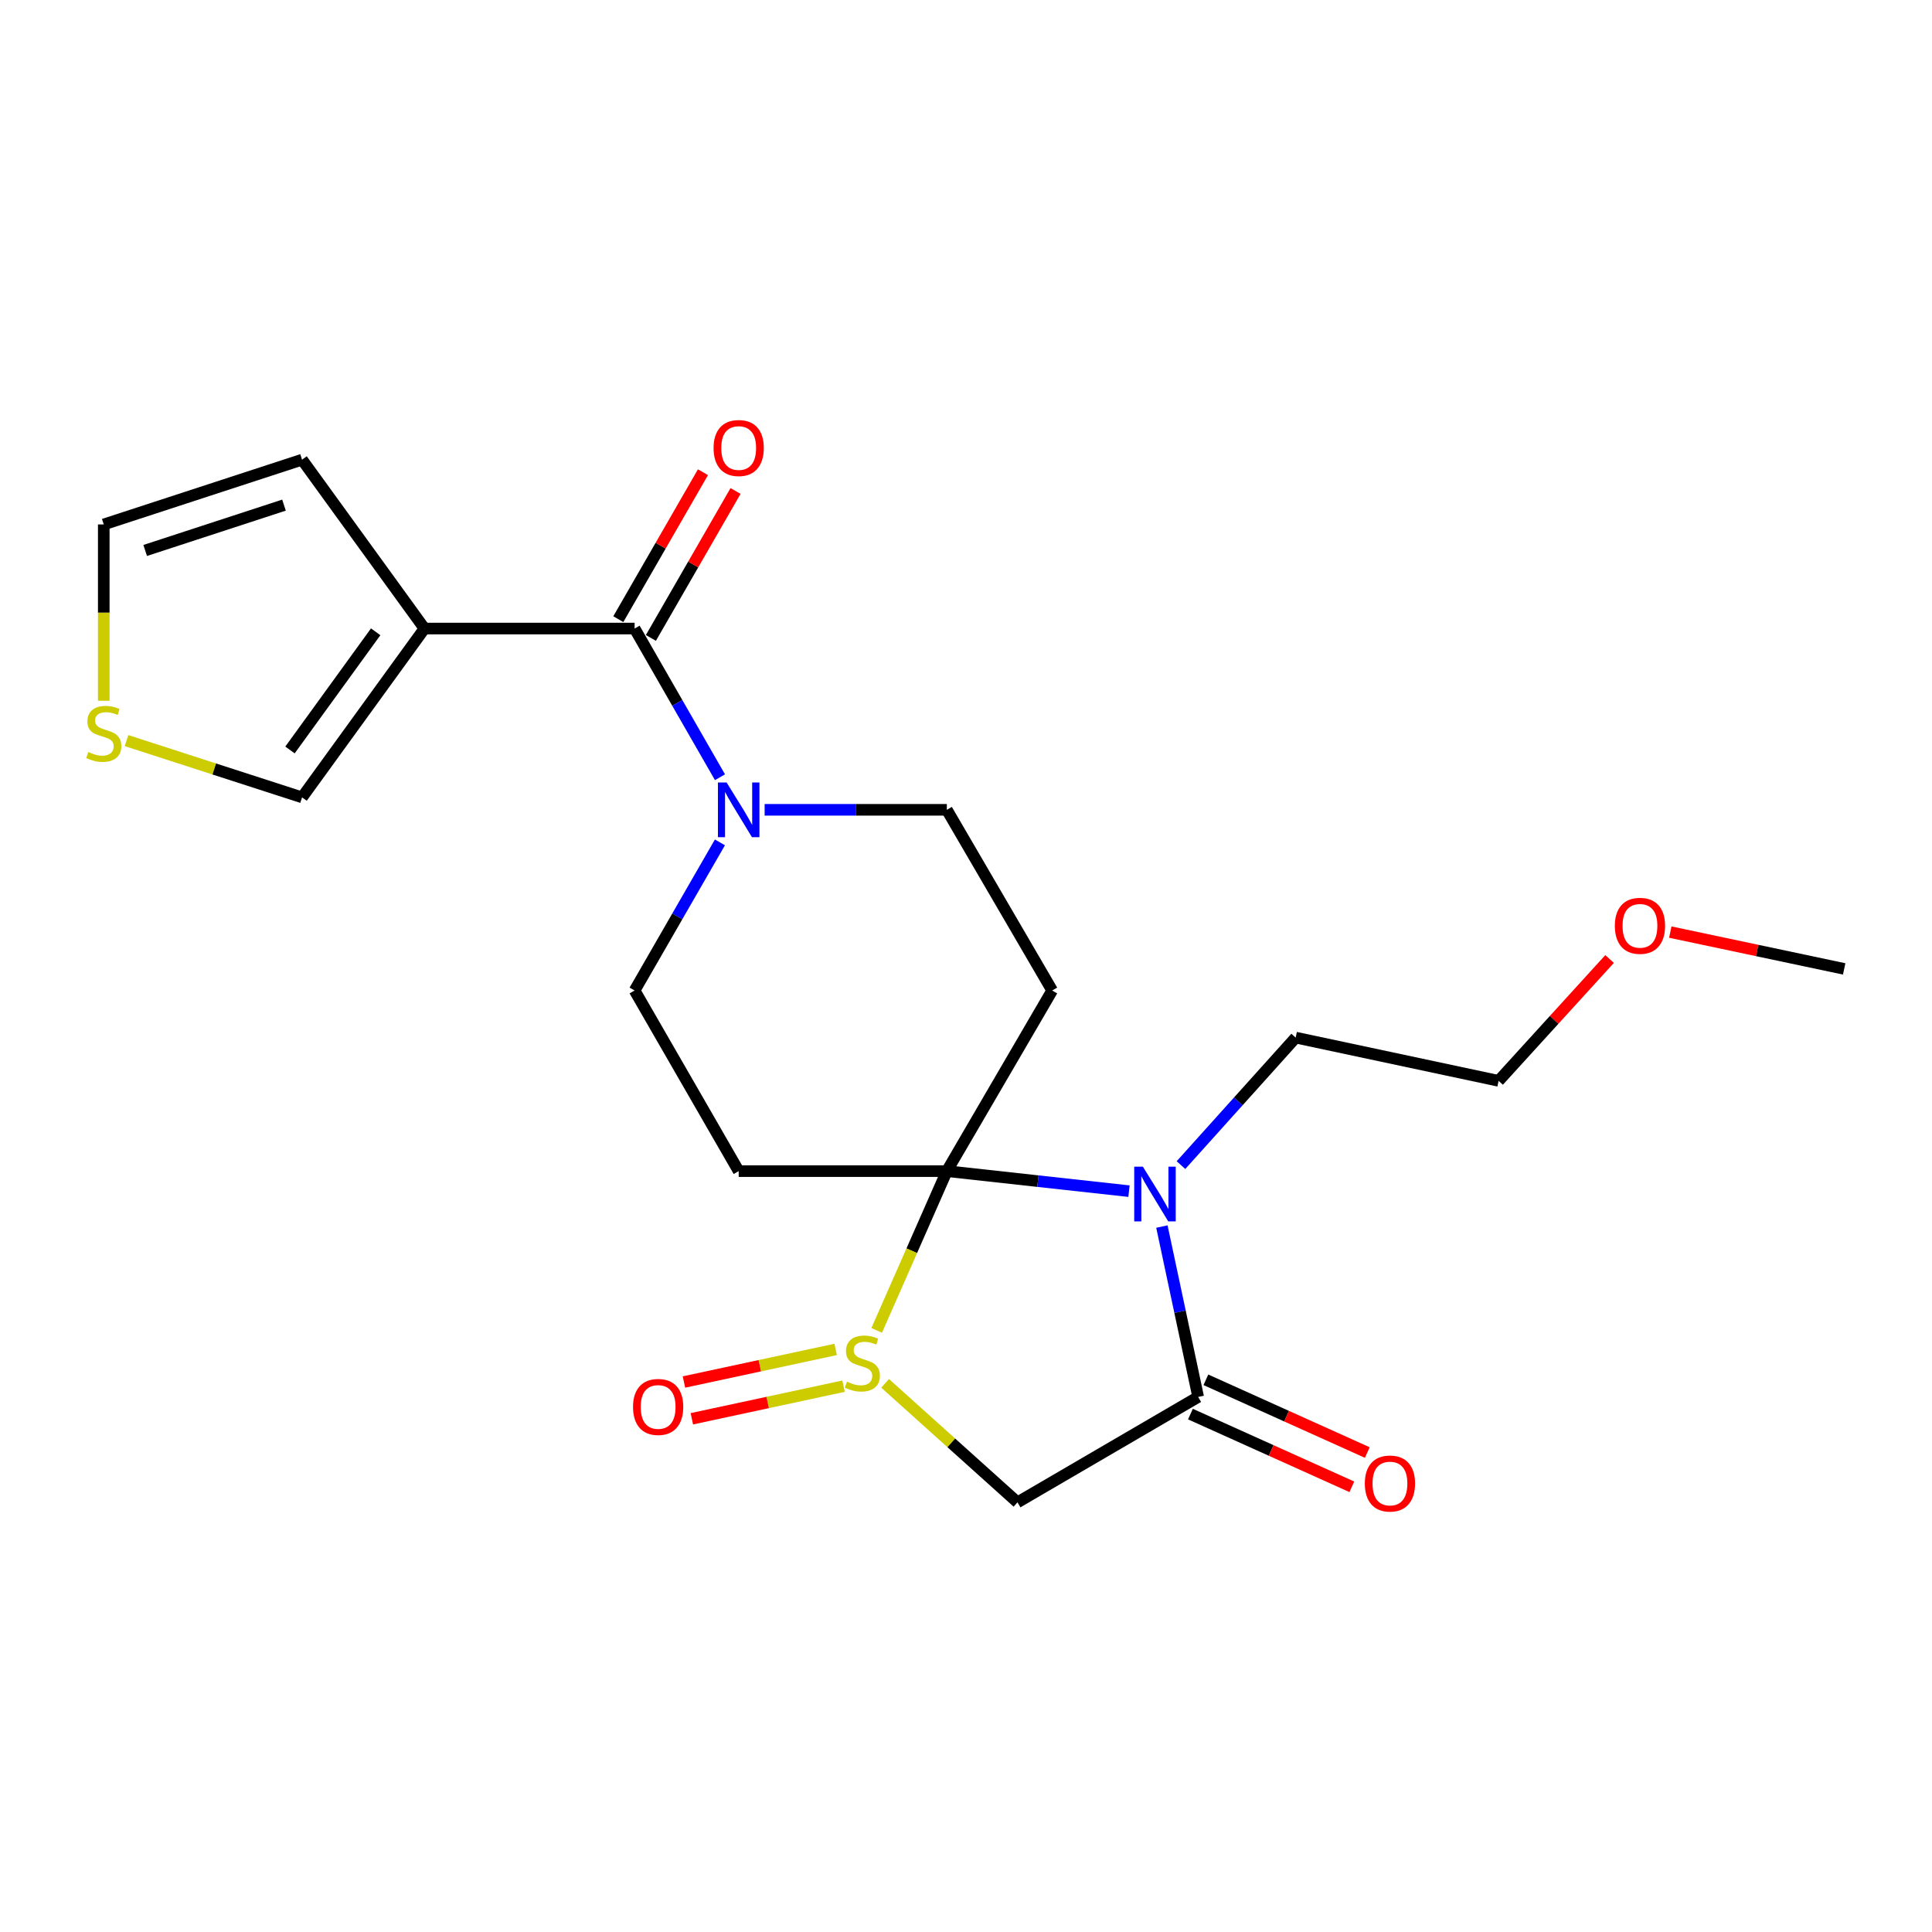 <?xml version='1.0' encoding='iso-8859-1'?>
<svg version='1.1' baseProfile='full'
              xmlns='http://www.w3.org/2000/svg'
                      xmlns:rdkit='http://www.rdkit.org/xml'
                      xmlns:xlink='http://www.w3.org/1999/xlink'
                  xml:space='preserve'
width='1000px' height='1000px' viewBox='0 0 1000 1000'>
<!-- END OF HEADER -->
<rect style='opacity:1.0;fill:#FFFFFF;stroke:none' width='1000' height='1000' x='0' y='0'> </rect>
<path class='bond-0' d='M 490.082,606.172 L 471.928,647.387' style='fill:none;fill-rule:evenodd;stroke:#000000;stroke-width:6px;stroke-linecap:butt;stroke-linejoin:miter;stroke-opacity:1' />
<path class='bond-0' d='M 471.928,647.387 L 453.774,688.603' style='fill:none;fill-rule:evenodd;stroke:#CCCC00;stroke-width:6px;stroke-linecap:butt;stroke-linejoin:miter;stroke-opacity:1' />
<path class='bond-1' d='M 490.082,606.172 L 537.222,611.357' style='fill:none;fill-rule:evenodd;stroke:#000000;stroke-width:6px;stroke-linecap:butt;stroke-linejoin:miter;stroke-opacity:1' />
<path class='bond-1' d='M 537.222,611.357 L 584.362,616.542' style='fill:none;fill-rule:evenodd;stroke:#0000FF;stroke-width:6px;stroke-linecap:butt;stroke-linejoin:miter;stroke-opacity:1' />
<path class='bond-6' d='M 490.082,606.172 L 544.606,512.682' style='fill:none;fill-rule:evenodd;stroke:#000000;stroke-width:6px;stroke-linecap:butt;stroke-linejoin:miter;stroke-opacity:1' />
<path class='bond-7' d='M 490.082,606.172 L 382.343,606.172' style='fill:none;fill-rule:evenodd;stroke:#000000;stroke-width:6px;stroke-linecap:butt;stroke-linejoin:miter;stroke-opacity:1' />
<path class='bond-3' d='M 458.139,716.024 L 492.393,746.819' style='fill:none;fill-rule:evenodd;stroke:#CCCC00;stroke-width:6px;stroke-linecap:butt;stroke-linejoin:miter;stroke-opacity:1' />
<path class='bond-3' d='M 492.393,746.819 L 526.648,777.614' style='fill:none;fill-rule:evenodd;stroke:#000000;stroke-width:6px;stroke-linecap:butt;stroke-linejoin:miter;stroke-opacity:1' />
<path class='bond-11' d='M 432.532,698.453 L 393.271,706.89' style='fill:none;fill-rule:evenodd;stroke:#CCCC00;stroke-width:6px;stroke-linecap:butt;stroke-linejoin:miter;stroke-opacity:1' />
<path class='bond-11' d='M 393.271,706.89 L 354.01,715.327' style='fill:none;fill-rule:evenodd;stroke:#FF0000;stroke-width:6px;stroke-linecap:butt;stroke-linejoin:miter;stroke-opacity:1' />
<path class='bond-11' d='M 436.621,717.48 L 397.36,725.917' style='fill:none;fill-rule:evenodd;stroke:#CCCC00;stroke-width:6px;stroke-linecap:butt;stroke-linejoin:miter;stroke-opacity:1' />
<path class='bond-11' d='M 397.36,725.917 L 358.099,734.354' style='fill:none;fill-rule:evenodd;stroke:#FF0000;stroke-width:6px;stroke-linecap:butt;stroke-linejoin:miter;stroke-opacity:1' />
<path class='bond-2' d='M 601.397,634.866 L 610.783,678.962' style='fill:none;fill-rule:evenodd;stroke:#0000FF;stroke-width:6px;stroke-linecap:butt;stroke-linejoin:miter;stroke-opacity:1' />
<path class='bond-2' d='M 610.783,678.962 L 620.17,723.058' style='fill:none;fill-rule:evenodd;stroke:#000000;stroke-width:6px;stroke-linecap:butt;stroke-linejoin:miter;stroke-opacity:1' />
<path class='bond-18' d='M 611.273,603.056 L 640.956,570.059' style='fill:none;fill-rule:evenodd;stroke:#0000FF;stroke-width:6px;stroke-linecap:butt;stroke-linejoin:miter;stroke-opacity:1' />
<path class='bond-18' d='M 640.956,570.059 L 670.639,537.063' style='fill:none;fill-rule:evenodd;stroke:#000000;stroke-width:6px;stroke-linecap:butt;stroke-linejoin:miter;stroke-opacity:1' />
<path class='bond-15' d='M 616.172,731.929 L 657.943,750.751' style='fill:none;fill-rule:evenodd;stroke:#000000;stroke-width:6px;stroke-linecap:butt;stroke-linejoin:miter;stroke-opacity:1' />
<path class='bond-15' d='M 657.943,750.751 L 699.713,769.573' style='fill:none;fill-rule:evenodd;stroke:#FF0000;stroke-width:6px;stroke-linecap:butt;stroke-linejoin:miter;stroke-opacity:1' />
<path class='bond-15' d='M 624.167,714.186 L 665.938,733.008' style='fill:none;fill-rule:evenodd;stroke:#000000;stroke-width:6px;stroke-linecap:butt;stroke-linejoin:miter;stroke-opacity:1' />
<path class='bond-15' d='M 665.938,733.008 L 707.708,751.83' style='fill:none;fill-rule:evenodd;stroke:#FF0000;stroke-width:6px;stroke-linecap:butt;stroke-linejoin:miter;stroke-opacity:1' />
<path class='bond-23' d='M 620.17,723.058 L 526.648,777.614' style='fill:none;fill-rule:evenodd;stroke:#000000;stroke-width:6px;stroke-linecap:butt;stroke-linejoin:miter;stroke-opacity:1' />
<path class='bond-4' d='M 328.468,325.336 L 350.564,363.816' style='fill:none;fill-rule:evenodd;stroke:#000000;stroke-width:6px;stroke-linecap:butt;stroke-linejoin:miter;stroke-opacity:1' />
<path class='bond-4' d='M 350.564,363.816 L 372.659,402.296' style='fill:none;fill-rule:evenodd;stroke:#0000FF;stroke-width:6px;stroke-linecap:butt;stroke-linejoin:miter;stroke-opacity:1' />
<path class='bond-5' d='M 328.468,325.336 L 219.712,325.336' style='fill:none;fill-rule:evenodd;stroke:#000000;stroke-width:6px;stroke-linecap:butt;stroke-linejoin:miter;stroke-opacity:1' />
<path class='bond-16' d='M 336.9,330.193 L 358.809,292.161' style='fill:none;fill-rule:evenodd;stroke:#000000;stroke-width:6px;stroke-linecap:butt;stroke-linejoin:miter;stroke-opacity:1' />
<path class='bond-16' d='M 358.809,292.161 L 380.718,254.129' style='fill:none;fill-rule:evenodd;stroke:#FF0000;stroke-width:6px;stroke-linecap:butt;stroke-linejoin:miter;stroke-opacity:1' />
<path class='bond-16' d='M 320.036,320.479 L 341.945,282.447' style='fill:none;fill-rule:evenodd;stroke:#000000;stroke-width:6px;stroke-linecap:butt;stroke-linejoin:miter;stroke-opacity:1' />
<path class='bond-16' d='M 341.945,282.447 L 363.854,244.415' style='fill:none;fill-rule:evenodd;stroke:#FF0000;stroke-width:6px;stroke-linecap:butt;stroke-linejoin:miter;stroke-opacity:1' />
<path class='bond-13' d='M 219.712,325.336 L 156.345,412.717' style='fill:none;fill-rule:evenodd;stroke:#000000;stroke-width:6px;stroke-linecap:butt;stroke-linejoin:miter;stroke-opacity:1' />
<path class='bond-13' d='M 194.453,327.018 L 150.095,388.184' style='fill:none;fill-rule:evenodd;stroke:#000000;stroke-width:6px;stroke-linecap:butt;stroke-linejoin:miter;stroke-opacity:1' />
<path class='bond-14' d='M 219.712,325.336 L 156.345,237.923' style='fill:none;fill-rule:evenodd;stroke:#000000;stroke-width:6px;stroke-linecap:butt;stroke-linejoin:miter;stroke-opacity:1' />
<path class='bond-10' d='M 544.606,512.682 L 490.082,419.16' style='fill:none;fill-rule:evenodd;stroke:#000000;stroke-width:6px;stroke-linecap:butt;stroke-linejoin:miter;stroke-opacity:1' />
<path class='bond-9' d='M 382.343,606.172 L 328.468,512.682' style='fill:none;fill-rule:evenodd;stroke:#000000;stroke-width:6px;stroke-linecap:butt;stroke-linejoin:miter;stroke-opacity:1' />
<path class='bond-8' d='M 372.632,436.019 L 350.55,474.35' style='fill:none;fill-rule:evenodd;stroke:#0000FF;stroke-width:6px;stroke-linecap:butt;stroke-linejoin:miter;stroke-opacity:1' />
<path class='bond-8' d='M 350.55,474.35 L 328.468,512.682' style='fill:none;fill-rule:evenodd;stroke:#000000;stroke-width:6px;stroke-linecap:butt;stroke-linejoin:miter;stroke-opacity:1' />
<path class='bond-22' d='M 395.777,419.16 L 442.93,419.16' style='fill:none;fill-rule:evenodd;stroke:#0000FF;stroke-width:6px;stroke-linecap:butt;stroke-linejoin:miter;stroke-opacity:1' />
<path class='bond-22' d='M 442.93,419.16 L 490.082,419.16' style='fill:none;fill-rule:evenodd;stroke:#000000;stroke-width:6px;stroke-linecap:butt;stroke-linejoin:miter;stroke-opacity:1' />
<path class='bond-12' d='M 65.485,383.333 L 110.915,398.025' style='fill:none;fill-rule:evenodd;stroke:#CCCC00;stroke-width:6px;stroke-linecap:butt;stroke-linejoin:miter;stroke-opacity:1' />
<path class='bond-12' d='M 110.915,398.025 L 156.345,412.717' style='fill:none;fill-rule:evenodd;stroke:#000000;stroke-width:6px;stroke-linecap:butt;stroke-linejoin:miter;stroke-opacity:1' />
<path class='bond-24' d='M 53.708,362.703 L 53.708,317.076' style='fill:none;fill-rule:evenodd;stroke:#CCCC00;stroke-width:6px;stroke-linecap:butt;stroke-linejoin:miter;stroke-opacity:1' />
<path class='bond-24' d='M 53.708,317.076 L 53.708,271.45' style='fill:none;fill-rule:evenodd;stroke:#000000;stroke-width:6px;stroke-linecap:butt;stroke-linejoin:miter;stroke-opacity:1' />
<path class='bond-17' d='M 156.345,237.923 L 53.708,271.45' style='fill:none;fill-rule:evenodd;stroke:#000000;stroke-width:6px;stroke-linecap:butt;stroke-linejoin:miter;stroke-opacity:1' />
<path class='bond-17' d='M 146.992,261.451 L 75.147,284.92' style='fill:none;fill-rule:evenodd;stroke:#000000;stroke-width:6px;stroke-linecap:butt;stroke-linejoin:miter;stroke-opacity:1' />
<path class='bond-20' d='M 670.639,537.063 L 775.675,559.443' style='fill:none;fill-rule:evenodd;stroke:#000000;stroke-width:6px;stroke-linecap:butt;stroke-linejoin:miter;stroke-opacity:1' />
<path class='bond-19' d='M 833.123,496.376 L 804.399,527.91' style='fill:none;fill-rule:evenodd;stroke:#FF0000;stroke-width:6px;stroke-linecap:butt;stroke-linejoin:miter;stroke-opacity:1' />
<path class='bond-19' d='M 804.399,527.91 L 775.675,559.443' style='fill:none;fill-rule:evenodd;stroke:#000000;stroke-width:6px;stroke-linecap:butt;stroke-linejoin:miter;stroke-opacity:1' />
<path class='bond-21' d='M 864.54,482.447 L 909.543,491.975' style='fill:none;fill-rule:evenodd;stroke:#FF0000;stroke-width:6px;stroke-linecap:butt;stroke-linejoin:miter;stroke-opacity:1' />
<path class='bond-21' d='M 909.543,491.975 L 954.545,501.503' style='fill:none;fill-rule:evenodd;stroke:#000000;stroke-width:6px;stroke-linecap:butt;stroke-linejoin:miter;stroke-opacity:1' />
<path  class='atom-1' d='M 438.36 715.155
Q 438.68 715.275, 440 715.835
Q 441.32 716.395, 442.76 716.755
Q 444.24 717.075, 445.68 717.075
Q 448.36 717.075, 449.92 715.795
Q 451.48 714.475, 451.48 712.195
Q 451.48 710.635, 450.68 709.675
Q 449.92 708.715, 448.72 708.195
Q 447.52 707.675, 445.52 707.075
Q 443 706.315, 441.48 705.595
Q 440 704.875, 438.92 703.355
Q 437.88 701.835, 437.88 699.275
Q 437.88 695.715, 440.28 693.515
Q 442.72 691.315, 447.52 691.315
Q 450.8 691.315, 454.52 692.875
L 453.6 695.955
Q 450.2 694.555, 447.64 694.555
Q 444.88 694.555, 443.36 695.715
Q 441.84 696.835, 441.88 698.795
Q 441.88 700.315, 442.64 701.235
Q 443.44 702.155, 444.56 702.675
Q 445.72 703.195, 447.64 703.795
Q 450.2 704.595, 451.72 705.395
Q 453.24 706.195, 454.32 707.835
Q 455.44 709.435, 455.44 712.195
Q 455.44 716.115, 452.8 718.235
Q 450.2 720.315, 445.84 720.315
Q 443.32 720.315, 441.4 719.755
Q 439.52 719.235, 437.28 718.315
L 438.36 715.155
' fill='#CCCC00'/>
<path  class='atom-2' d='M 591.551 603.861
L 600.831 618.861
Q 601.751 620.341, 603.231 623.021
Q 604.711 625.701, 604.791 625.861
L 604.791 603.861
L 608.551 603.861
L 608.551 632.181
L 604.671 632.181
L 594.711 615.781
Q 593.551 613.861, 592.311 611.661
Q 591.111 609.461, 590.751 608.781
L 590.751 632.181
L 587.071 632.181
L 587.071 603.861
L 591.551 603.861
' fill='#0000FF'/>
<path  class='atom-9' d='M 376.083 405
L 385.363 420
Q 386.283 421.48, 387.763 424.16
Q 389.243 426.84, 389.323 427
L 389.323 405
L 393.083 405
L 393.083 433.32
L 389.203 433.32
L 379.243 416.92
Q 378.083 415, 376.843 412.8
Q 375.643 410.6, 375.283 409.92
L 375.283 433.32
L 371.603 433.32
L 371.603 405
L 376.083 405
' fill='#0000FF'/>
<path  class='atom-12' d='M 327.653 728.23
Q 327.653 721.43, 331.013 717.63
Q 334.373 713.83, 340.653 713.83
Q 346.933 713.83, 350.293 717.63
Q 353.653 721.43, 353.653 728.23
Q 353.653 735.11, 350.253 739.03
Q 346.853 742.91, 340.653 742.91
Q 334.413 742.91, 331.013 739.03
Q 327.653 735.15, 327.653 728.23
M 340.653 739.71
Q 344.973 739.71, 347.293 736.83
Q 349.653 733.91, 349.653 728.23
Q 349.653 722.67, 347.293 719.87
Q 344.973 717.03, 340.653 717.03
Q 336.333 717.03, 333.973 719.83
Q 331.653 722.63, 331.653 728.23
Q 331.653 733.95, 333.973 736.83
Q 336.333 739.71, 340.653 739.71
' fill='#FF0000'/>
<path  class='atom-13' d='M 45.708 389.244
Q 46.028 389.364, 47.348 389.924
Q 48.668 390.484, 50.108 390.844
Q 51.588 391.164, 53.028 391.164
Q 55.708 391.164, 57.268 389.884
Q 58.828 388.564, 58.828 386.284
Q 58.828 384.724, 58.028 383.764
Q 57.268 382.804, 56.068 382.284
Q 54.868 381.764, 52.868 381.164
Q 50.348 380.404, 48.828 379.684
Q 47.348 378.964, 46.268 377.444
Q 45.228 375.924, 45.228 373.364
Q 45.228 369.804, 47.628 367.604
Q 50.068 365.404, 54.868 365.404
Q 58.148 365.404, 61.868 366.964
L 60.948 370.044
Q 57.548 368.644, 54.988 368.644
Q 52.228 368.644, 50.708 369.804
Q 49.188 370.924, 49.228 372.884
Q 49.228 374.404, 49.988 375.324
Q 50.788 376.244, 51.908 376.764
Q 53.068 377.284, 54.988 377.884
Q 57.548 378.684, 59.068 379.484
Q 60.588 380.284, 61.668 381.924
Q 62.788 383.524, 62.788 386.284
Q 62.788 390.204, 60.148 392.324
Q 57.548 394.404, 53.188 394.404
Q 50.668 394.404, 48.748 393.844
Q 46.868 393.324, 44.628 392.404
L 45.708 389.244
' fill='#CCCC00'/>
<path  class='atom-16' d='M 706.433 767.866
Q 706.433 761.066, 709.793 757.266
Q 713.153 753.466, 719.433 753.466
Q 725.713 753.466, 729.073 757.266
Q 732.433 761.066, 732.433 767.866
Q 732.433 774.746, 729.033 778.666
Q 725.633 782.546, 719.433 782.546
Q 713.193 782.546, 709.793 778.666
Q 706.433 774.786, 706.433 767.866
M 719.433 779.346
Q 723.753 779.346, 726.073 776.466
Q 728.433 773.546, 728.433 767.866
Q 728.433 762.306, 726.073 759.506
Q 723.753 756.666, 719.433 756.666
Q 715.113 756.666, 712.753 759.466
Q 710.433 762.266, 710.433 767.866
Q 710.433 773.586, 712.753 776.466
Q 715.113 779.346, 719.433 779.346
' fill='#FF0000'/>
<path  class='atom-17' d='M 369.343 231.894
Q 369.343 225.094, 372.703 221.294
Q 376.063 217.494, 382.343 217.494
Q 388.623 217.494, 391.983 221.294
Q 395.343 225.094, 395.343 231.894
Q 395.343 238.774, 391.943 242.694
Q 388.543 246.574, 382.343 246.574
Q 376.103 246.574, 372.703 242.694
Q 369.343 238.814, 369.343 231.894
M 382.343 243.374
Q 386.663 243.374, 388.983 240.494
Q 391.343 237.574, 391.343 231.894
Q 391.343 226.334, 388.983 223.534
Q 386.663 220.694, 382.343 220.694
Q 378.023 220.694, 375.663 223.494
Q 373.343 226.294, 373.343 231.894
Q 373.343 237.614, 375.663 240.494
Q 378.023 243.374, 382.343 243.374
' fill='#FF0000'/>
<path  class='atom-20' d='M 835.839 479.202
Q 835.839 472.402, 839.199 468.602
Q 842.559 464.802, 848.839 464.802
Q 855.119 464.802, 858.479 468.602
Q 861.839 472.402, 861.839 479.202
Q 861.839 486.082, 858.439 490.002
Q 855.039 493.882, 848.839 493.882
Q 842.599 493.882, 839.199 490.002
Q 835.839 486.122, 835.839 479.202
M 848.839 490.682
Q 853.159 490.682, 855.479 487.802
Q 857.839 484.882, 857.839 479.202
Q 857.839 473.642, 855.479 470.842
Q 853.159 468.002, 848.839 468.002
Q 844.519 468.002, 842.159 470.802
Q 839.839 473.602, 839.839 479.202
Q 839.839 484.922, 842.159 487.802
Q 844.519 490.682, 848.839 490.682
' fill='#FF0000'/>
</svg>
